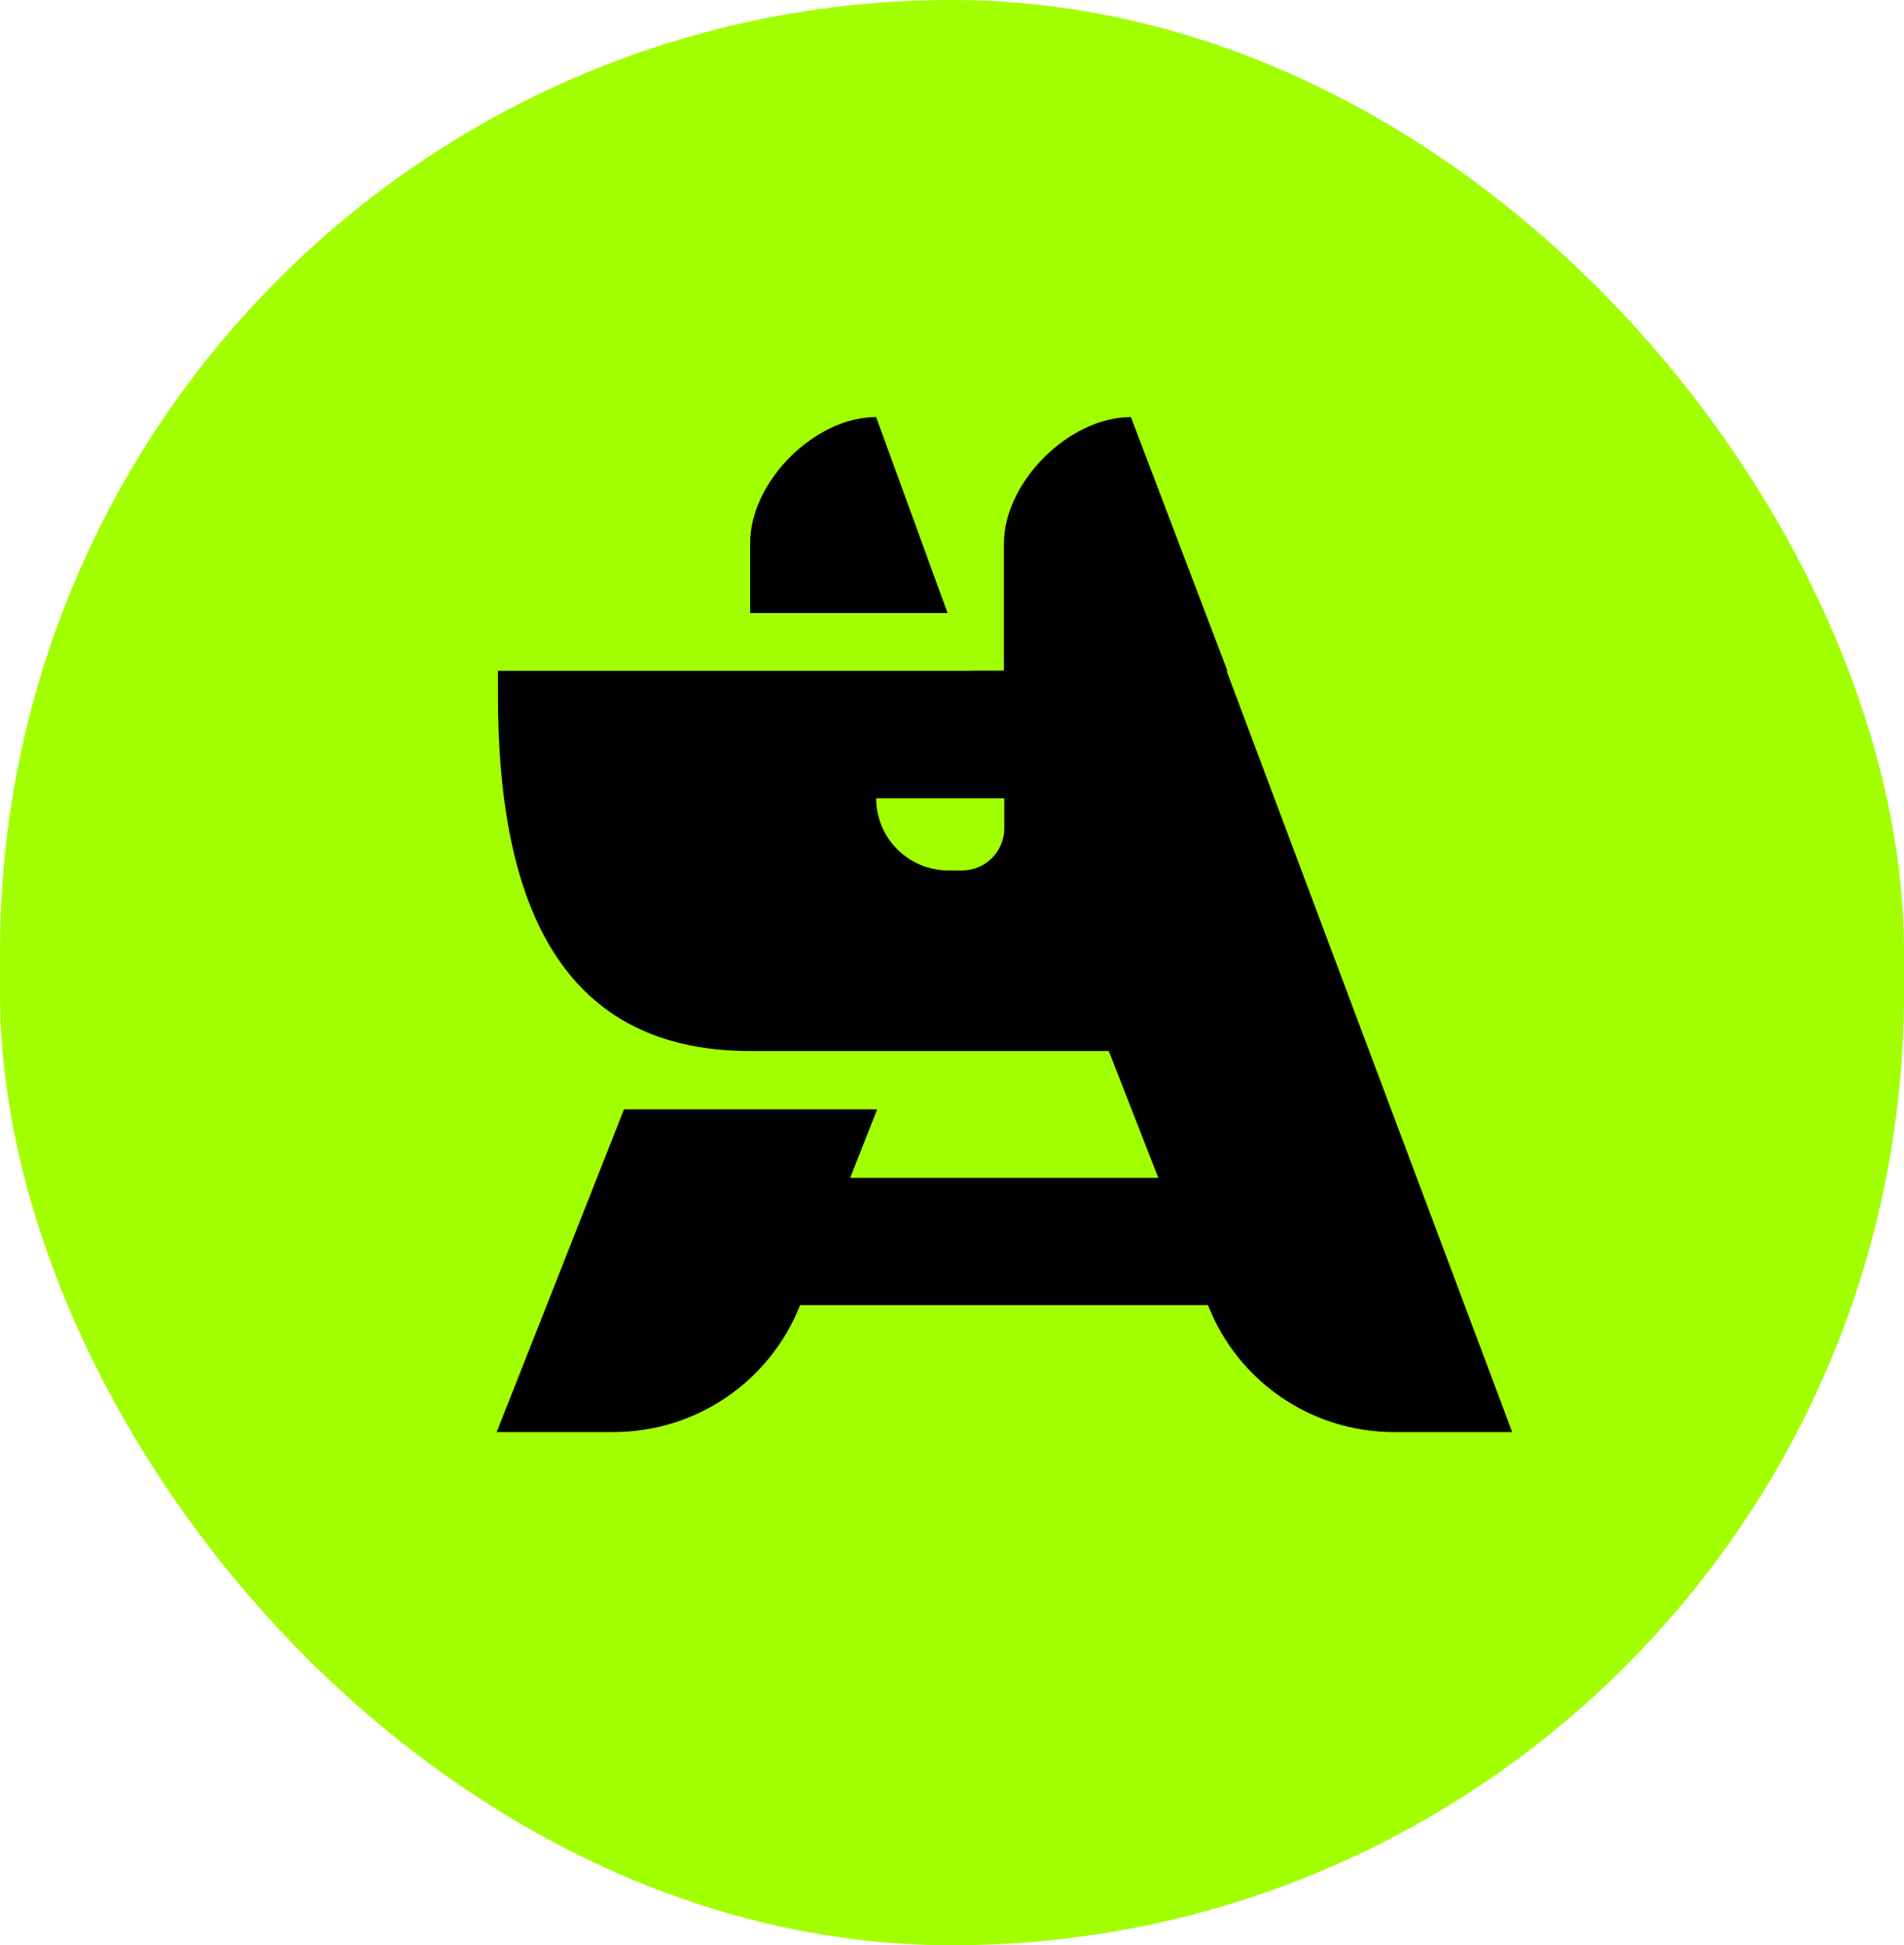 <svg width="46" height="47" viewBox="0 0 46 47" fill="none" xmlns="http://www.w3.org/2000/svg">
  <rect width="46" height="47" rx="23" fill="#A2FF00"/>
  <path fill-rule="evenodd" clip-rule="evenodd" d="M29.655 16.212H29.635L36.534 34.601H33.676C31.69 34.601 29.907 33.383 29.185 31.533H19.33C18.601 33.383 16.814 34.6 14.825 34.6H12L15.076 26.803H21.192L20.54 28.459H27.985L26.788 25.394H18.122C13.369 25.394 12.03 21.541 12.03 16.788V16.208H23.475C23.475 16.206 23.475 16.204 23.475 16.203H24.254V13.138C24.254 11.646 25.83 10.077 27.322 10.077L29.655 16.212ZM21.167 19.288C21.167 20.25 21.948 21.031 22.91 21.031H23.245C23.808 21.031 24.263 20.575 24.263 20.013V19.288H21.167Z" fill="black"/>
  <path d="M22.893 14.812H18.123V13.124C18.123 11.638 19.68 10.077 21.167 10.077L22.893 14.812Z" fill="black"/>
</svg>
